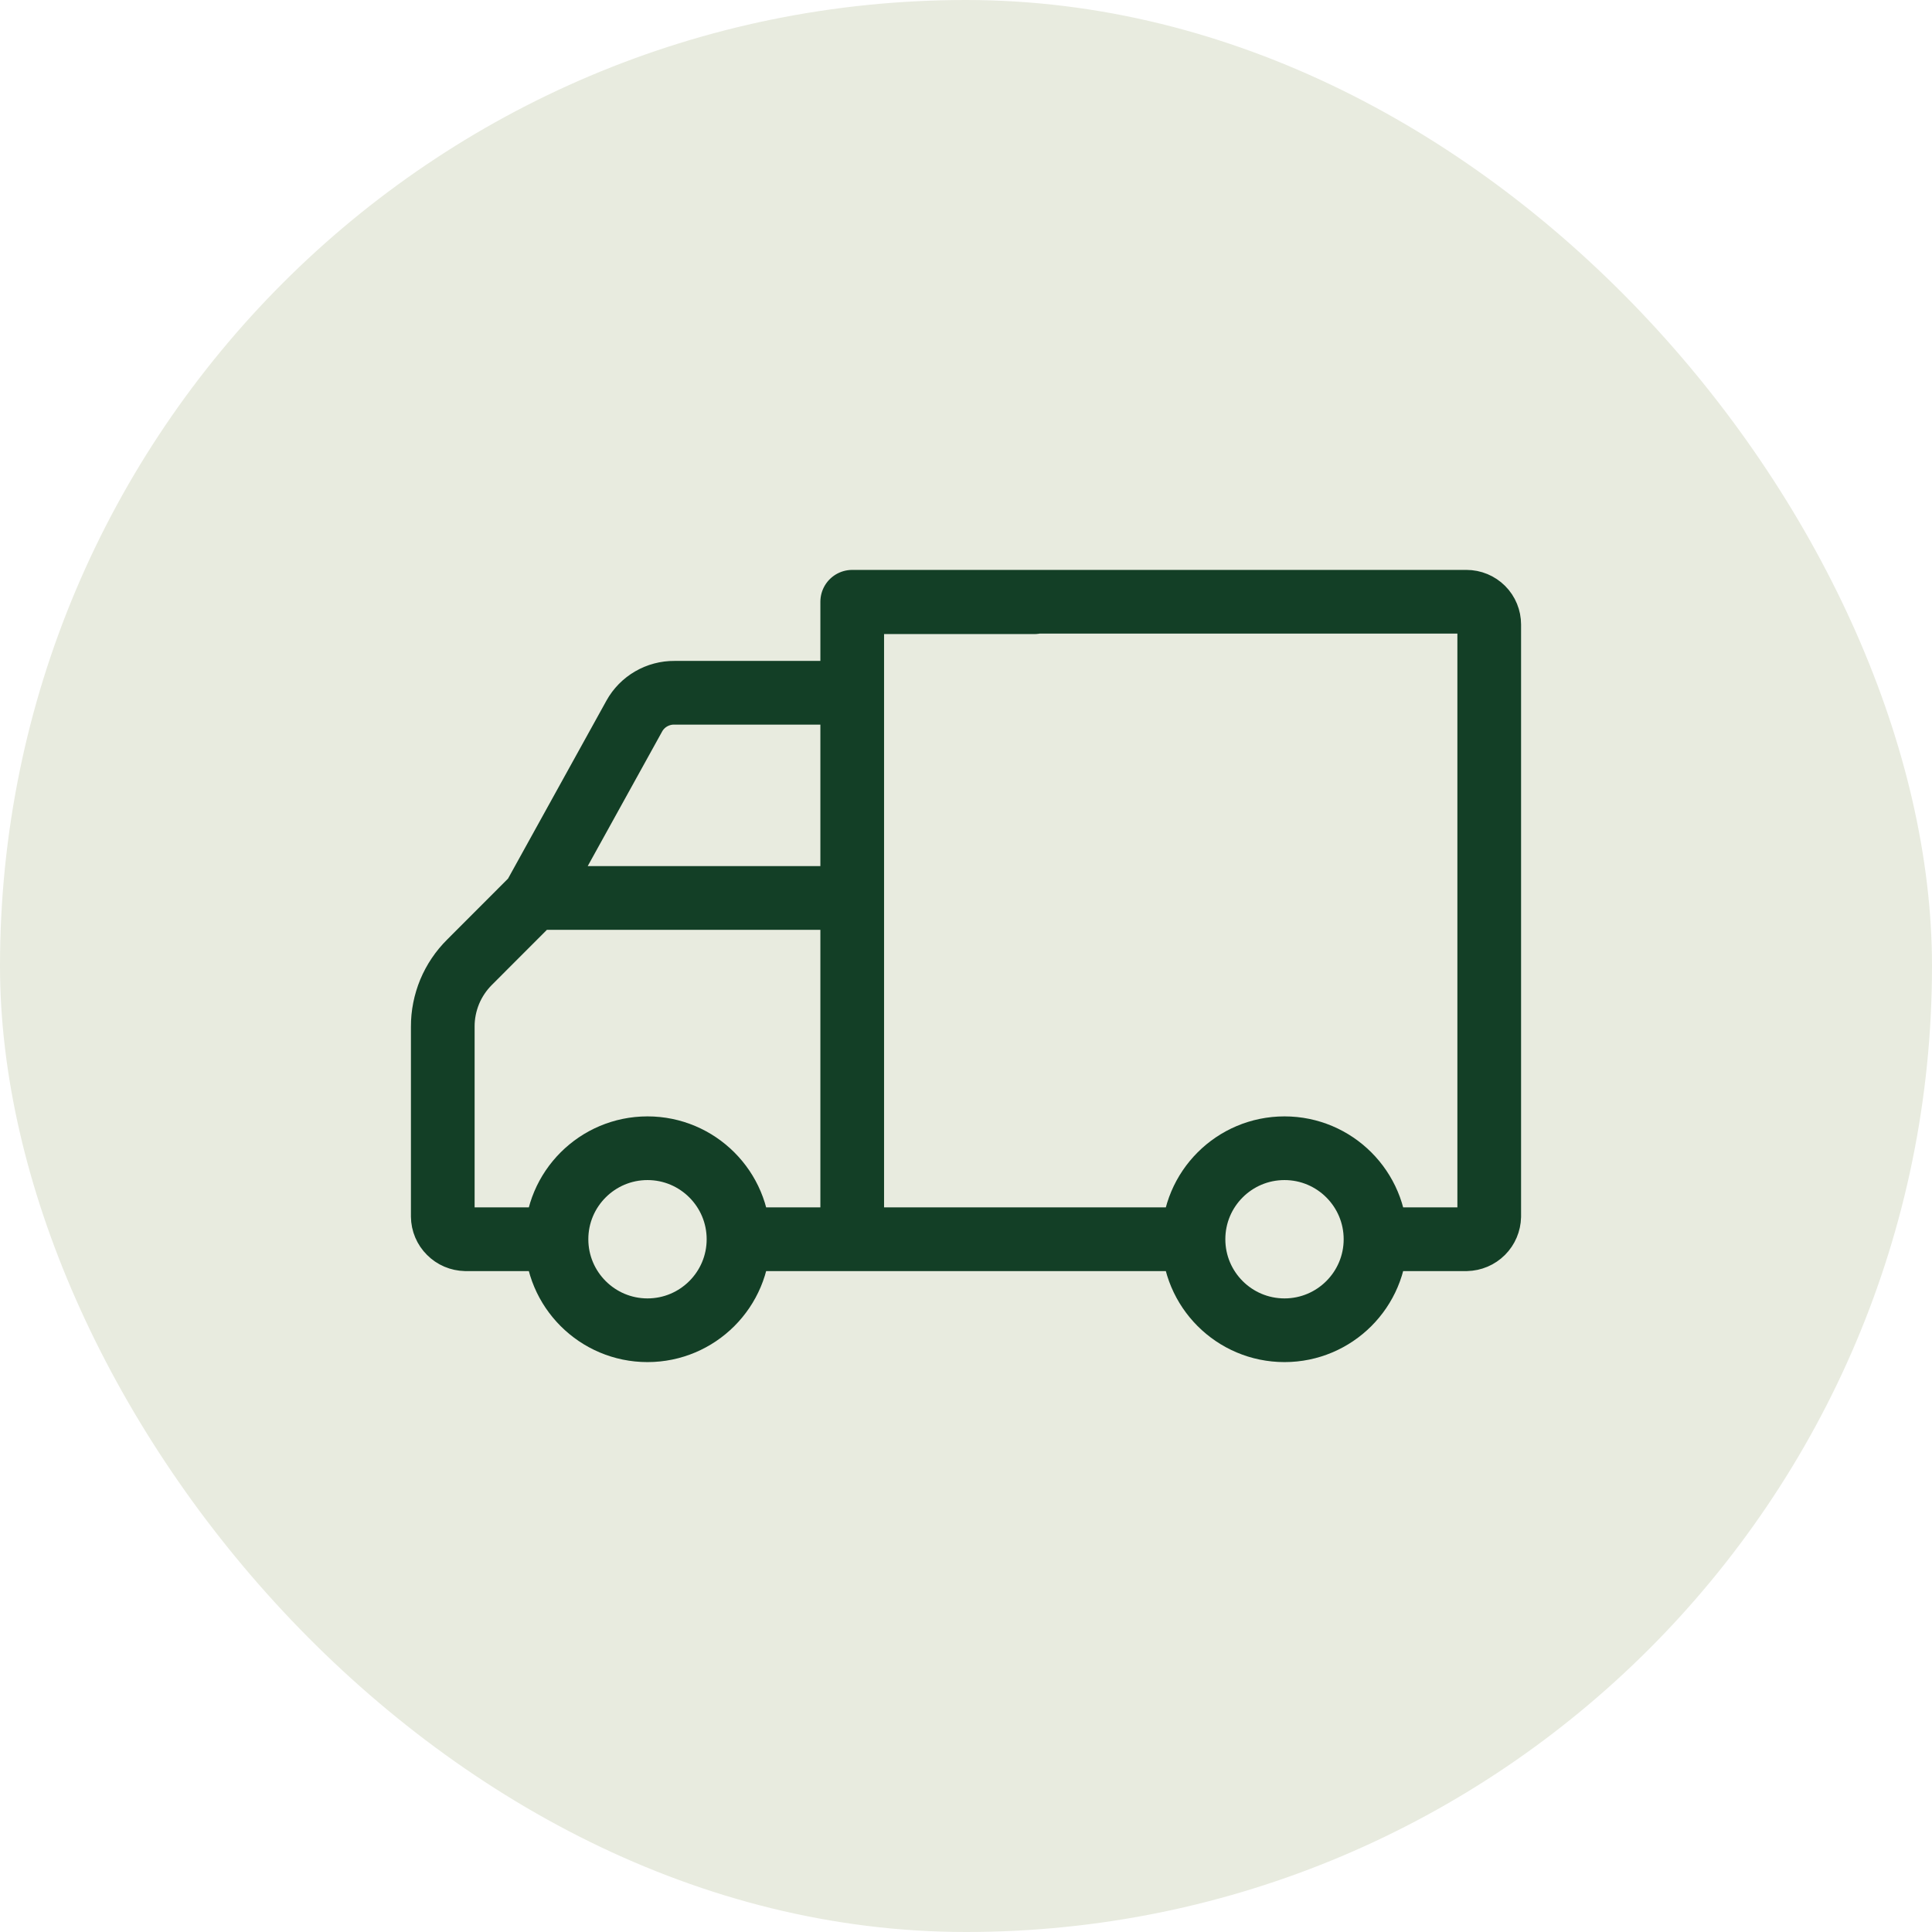 <svg width="28" height="28" viewBox="0 0 28 28" fill="none" xmlns="http://www.w3.org/2000/svg">
<rect width="28" height="28" rx="14" fill="#E8EBDF"/>
<path d="M10.703 17.96C10.703 18.688 10.112 19.279 9.384 19.279C8.656 19.279 8.065 18.688 8.065 17.96M10.703 17.96C10.703 17.232 10.112 16.641 9.384 16.641C8.656 16.641 8.065 17.232 8.065 17.96M10.703 17.96H17.297M8.065 17.96H6.746C6.659 17.958 6.576 17.923 6.515 17.861C6.453 17.8 6.418 17.717 6.417 17.63V14.88C6.416 14.706 6.451 14.534 6.517 14.373C6.584 14.213 6.682 14.067 6.806 13.944L7.735 13.014M19.935 17.96C19.935 18.688 19.344 19.279 18.616 19.279C17.887 19.279 17.297 18.688 17.297 17.96M19.935 17.96C19.935 17.232 19.344 16.641 18.616 16.641C17.887 16.641 17.297 17.232 17.297 17.96M19.935 17.96H21.253C21.34 17.958 21.423 17.923 21.485 17.861C21.546 17.8 21.581 17.717 21.583 17.63V9.051C21.583 8.964 21.549 8.88 21.487 8.818C21.425 8.756 21.341 8.721 21.253 8.721H12.351V10.04H9.773C9.655 10.039 9.539 10.07 9.437 10.129C9.335 10.188 9.25 10.274 9.193 10.377L7.735 13.014M7.735 13.014H12.351M12.351 10.047V17.96M12.351 8.728H14.989" stroke="#133F26" stroke-width="0.923" stroke-linecap="round" stroke-linejoin="round"/>
</svg>
